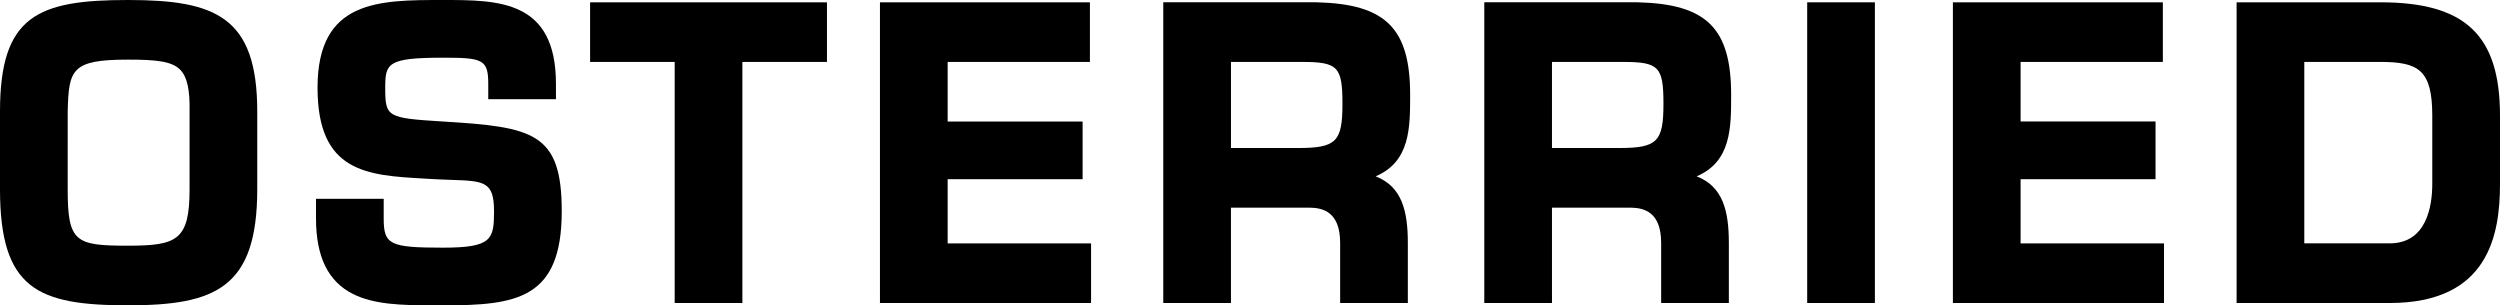 <svg xmlns="http://www.w3.org/2000/svg" width="382" height="46.653" viewBox="0 0 382 46.653">
  <g id="Gruppe_2" data-name="Gruppe 2" transform="translate(-153.251 -88.166)">
    <path id="Pfad_1" data-name="Pfad 1" d="M172.818,88.166c-13.8,0-19.567,2.367-19.567,17.039v11.867c0,15.279,5.769,17.745,19.567,17.745,13.376,0,19.741-2.655,19.741-17.745V105.205C192.559,90.714,186.194,88.166,172.818,88.166Zm-9.223,17.062c.163-6.433.532-7.952,9.223-7.952,4.281,0,6.689.24,7.967,1.545,1.061,1.084,1.5,3.046,1.432,6.385v11.867c0,7.787-1.9,8.635-9.4,8.635-8.064,0-9.223-.533-9.223-8.635Z" transform="translate(0 0)"/>
    <path id="Pfad_2" data-name="Pfad 2" d="M204.682,106.732c-8.563-.527-8.811-.672-8.811-5.169,0-3.706.324-4.581,8.811-4.581,6.06,0,6.931.247,6.931,3.993v2.352h10.344v-2.352c0-12.809-8.781-12.809-17.275-12.809-9.85,0-19.155,0-19.155,13.4,0,12.962,7.557,13.391,16.307,13.888l1.623.095c.856.045,1.658.072,2.405.1,5.1.166,6.632.215,6.632,4.779,0,4.331-.333,5.58-7.812,5.58-8.117,0-9.046-.458-9.046-4.465v-3H185.292v3c0,5.858,1.846,9.631,5.641,11.539,3.213,1.614,7.363,1.744,12.454,1.744l1.3,0c11.3,0,18.156-.969,18.156-14.4C222.838,108.406,218.474,107.568,204.682,106.732Z" transform="translate(16.244 0)"/>
    <path id="Pfad_3" data-name="Pfad 3" d="M213.084,88.4v9.11h12.925v36.837h10.344V97.51h12.925V88.4Z" transform="translate(30.334 0.118)"/>
    <path id="Pfad_4" data-name="Pfad 4" d="M252.818,125.237v-9.807H273.44v-8.817H252.818v-9.1h21.738V88.4H242.474v45.947h32.259v-9.11Z" transform="translate(45.234 0.118)"/>
    <path id="Pfad_5" data-name="Pfad 5" d="M303.652,114.991c5.271-2.238,5.271-7.407,5.271-12.431,0-10.2-3.73-13.9-14.277-14.161H271.2v45.948h10.344v-14.57h12.03c2,.029,4.654.621,4.654,5.4v9.165h10.342v-9.165C308.571,120.238,307.649,116.548,303.652,114.991ZM281.545,97.51h10.81c5.526,0,6.225.717,6.225,6.4,0,5.808-.955,6.754-6.813,6.754H281.545Z" transform="translate(59.798 0.118)"/>
    <path id="Pfad_6" data-name="Pfad 6" d="M336.2,114.991c5.27-2.238,5.27-7.407,5.27-12.431,0-10.2-3.73-13.9-14.277-14.161H303.749v45.948h10.344v-14.57h12.029c2,.029,4.654.621,4.654,5.4v9.165h10.344v-9.165C341.119,120.238,340.2,116.548,336.2,114.991ZM314.093,97.51H324.9c5.528,0,6.227.717,6.227,6.4,0,5.808-.955,6.754-6.815,6.754h-10.22Z" transform="translate(76.3 0.118)"/>
    <rect id="Rechteck_9" data-name="Rechteck 9" width="10.344" height="45.947" transform="translate(429.39 88.518)"/>
    <path id="Pfad_7" data-name="Pfad 7" d="M361.608,125.237v-9.807h20.621v-8.817H361.608v-9.1h21.738V88.4H351.264v45.947h32.257v-9.11Z" transform="translate(100.389 0.118)"/>
    <path id="Pfad_8" data-name="Pfad 8" d="M402,88.4H380.03v45.948h23.385c15.115,0,16.863-10.4,16.863-18.213v-10.4C420.278,93.422,414.986,88.4,402,88.4ZM390.374,97.51H402c5.852,0,7.93,1.243,7.93,8.224v10.4c0,3.4-.848,9.1-6.519,9.1H390.374Z" transform="translate(114.973 0.118)"/>
  </g>
</svg>
